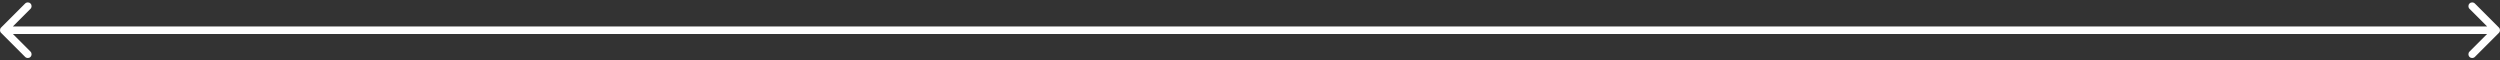 <svg width="662" height="16" viewBox="0 0 662 16" fill="none" xmlns="http://www.w3.org/2000/svg">
<rect x="0" y="0" width="662" height="16" fill="#333333" stroke="none"/>
<path d="M0.293 7.293C-0.098 7.683 -0.098 8.317 0.293 8.707L6.657 15.071C7.047 15.462 7.681 15.462 8.071 15.071C8.462 14.681 8.462 14.047 8.071 13.657L2.414 8L8.071 2.343C8.462 1.953 8.462 1.319 8.071 0.929C7.681 0.538 7.047 0.538 6.657 0.929L0.293 7.293ZM661.707 8.707C662.098 8.317 662.098 7.683 661.707 7.293L655.343 0.929C654.953 0.538 654.319 0.538 653.929 0.929C653.538 1.319 653.538 1.953 653.929 2.343L659.586 8L653.929 13.657C653.538 14.047 653.538 14.681 653.929 15.071C654.319 15.462 654.953 15.462 655.343 15.071L661.707 8.707ZM1 9H331V7H1V9ZM331 9H661V7H331V9Z" fill="white"/>
</svg>
